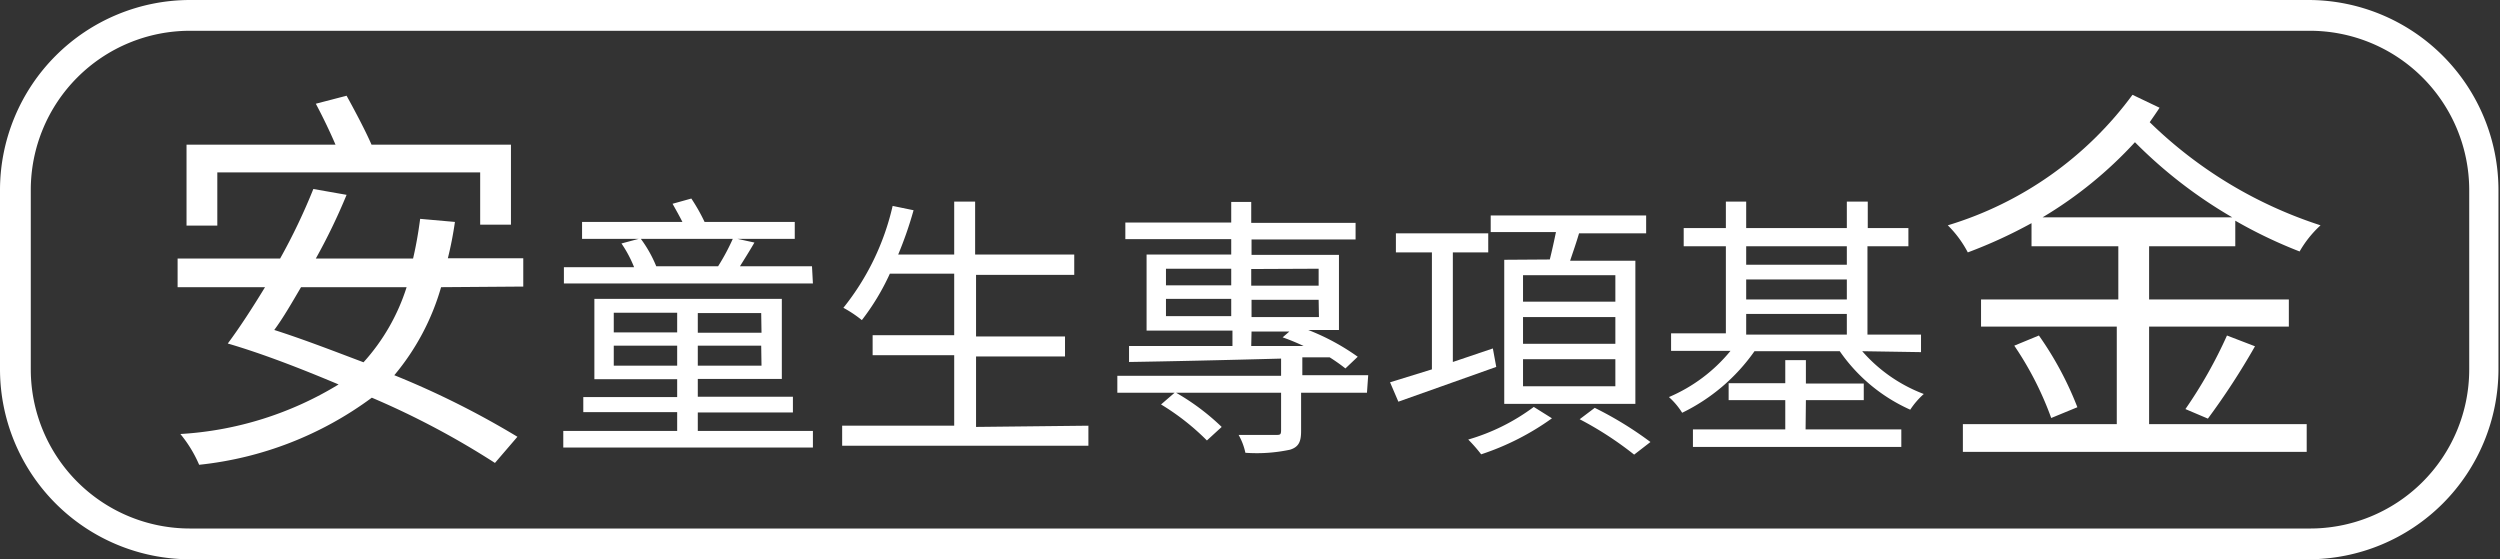 <svg xmlns="http://www.w3.org/2000/svg" viewBox="0 0 81.22 18.17"><rect x="0" y="0" width="81.22" height="18.17" fill="#333333" stroke="none"/><defs><style>.cls-1{fill:#fff;}</style></defs><title>資產 5</title><g id="圖層_2" data-name="圖層 2"><g id="圖層_1-2" data-name="圖層 1"><path class="cls-1" d="M14.33,9.33a7.78,7.78,0,0,1-1.52,2.86,28.09,28.09,0,0,1,4,2l-.73.85a26.66,26.66,0,0,0-4-2.12A11.43,11.43,0,0,1,6.47,15.1a4.11,4.11,0,0,0-.61-1A11.1,11.1,0,0,0,11,12.49c-1.21-.51-2.47-1-3.6-1.33.38-.51.79-1.14,1.21-1.83H5.77V8.4H9.1a19.52,19.52,0,0,0,1.08-2.26l1.08.19a19.5,19.5,0,0,1-1,2.07h3.16q.14-.6.23-1.29l1.13.1c-.06.42-.14.82-.23,1.18H17v.92Zm-7.27-2h-1V4.7h4.84c-.18-.42-.42-.92-.64-1.33l1-.26c.27.49.61,1.13.81,1.59H16.6V7.3h-1V5.6H7.06Zm2.72,2c-.3.51-.58,1-.87,1.39.94.3,1.92.68,2.9,1.05a6.6,6.6,0,0,0,1.4-2.44Z"/><path class="cls-1" d="M26.41,14v.54H18.3V14H22v-.61H18.95V12.9H22v-.58H19.31V9.71H25.4v2.6H22.67v.58h3.09v.51H22.67V14Zm0-4.79H18.32V8.68H20.6a3.88,3.88,0,0,0-.41-.77l.56-.15H18.91V7.21h3.26c-.1-.2-.22-.41-.32-.59l.61-.17a5.93,5.93,0,0,1,.43.76h2.93v.55h-5a4.1,4.1,0,0,1,.5.89l-.09,0h2.1a7,7,0,0,0,.49-.92l.69.15c-.15.26-.32.53-.47.77h2.34ZM19.94,10.8H22v-.64H19.94ZM22,11.88v-.65H19.94v.65Zm2.73-1.71H22.67v.64h2.07Zm0,1.06H22.67v.65h2.07Z"/><path class="cls-1" d="M35.36,13.83v.65h-8v-.65H31V11.54H28.35v-.65H31v-2H28.91A7.63,7.63,0,0,1,28,10.4a3.87,3.87,0,0,0-.6-.4A8.2,8.2,0,0,0,29,6.69l.68.14a12.32,12.32,0,0,1-.5,1.44H31V6.55h.68V8.27h3.22v.66H31.71v2H34.6v.65H31.71v2.29Z"/><path class="cls-1" d="M44.41,12.76H42.27V14c0,.34-.07.52-.36.61a5.21,5.21,0,0,1-1.45.1,2,2,0,0,0-.22-.58c.55,0,1.05,0,1.2,0s.18,0,.18-.16V12.76H38.21a7.52,7.52,0,0,1,1.48,1.11l-.48.44a7.78,7.78,0,0,0-1.49-1.17l.44-.38H36.3v-.55h5.32v-.56c-1.85.05-3.65.09-4.94.11l0-.52,3.36,0v-.5H37.25V8.27H40v-.5H36.56V7.23H40V6.56h.65v.68h3.39v.54H40.66v.5H43.5v2.44h-1a7.36,7.36,0,0,1,1.61.87l-.4.38a5.9,5.9,0,0,0-.51-.36l-.89,0v.58h2.14ZM37.88,9.27H40V8.73H37.88Zm2.12,1V9.71H37.88v.56Zm.65-1.53v.54h2.19V8.73Zm2.19,1H40.66v.56h2.19Zm-2.19,1.5,1.7,0a6.79,6.79,0,0,0-.68-.28l.22-.19H40.66Z"/><path class="cls-1" d="M48.61,11.92l-3.18,1.13-.27-.63L46.52,12V8.2H45.35V7.58h3V8.2H47.2v3.56l1.3-.44Zm1.81,1.67a8.48,8.48,0,0,1-2.3,1.17,5,5,0,0,0-.42-.48,6.65,6.65,0,0,0,2.13-1.06Zm-.07-5.16c.07-.28.14-.6.2-.89H48.43V7h5.05v.58H51.3c-.09.31-.2.62-.29.89h2.12v4.65H48.87V8.44Zm2.13.51h-3v.86h3Zm0,1.36h-3v.87h3Zm0,1.37h-3v.88h3Zm-.67,1.58a11.61,11.61,0,0,1,1.81,1.11l-.53.41a11.06,11.06,0,0,0-1.77-1.15Z"/><path class="cls-1" d="M60.5,11.41a5,5,0,0,0,2,1.39,2.6,2.6,0,0,0-.44.51,5.51,5.51,0,0,1-2.29-1.9H57a6.15,6.15,0,0,1-2.35,2,2.35,2.35,0,0,0-.43-.51,5.23,5.23,0,0,0,2-1.5H54.29v-.57h1.78V8H54.7V7.41h1.37V6.55h.66v.86H60V6.55h.68v.86H62V8H60.67v2.87h1.74v.57Zm-1.84,2.54h3.11v.57H55v-.57h3V13H56.16v-.55H58V11.7h.67v.76h1.88V13H58.67ZM56.73,8v.6H60V8Zm0,1.73H60V9.08H56.73Zm0,1.14H60V10.2H56.73Z"/><path class="cls-1" d="M69.82,8V9.73h4.54v.88H69.82v3.17h5.12v.9H63.77v-.9h5V10.61H64.36V9.73h4.46V8H66V7.25a15.65,15.65,0,0,1-2.07.95,3.51,3.51,0,0,0-.65-.88,11.61,11.61,0,0,0,6-4.24l.88.42c-.09.14-.21.31-.32.47a14.18,14.18,0,0,0,5.55,3.35,3.5,3.5,0,0,0-.68.85,15.32,15.32,0,0,1-2.09-1V8ZM66.24,10.9a10.81,10.81,0,0,1,1.25,2.33l-.85.35a10.56,10.56,0,0,0-1.2-2.35Zm6.28-3.84a15.13,15.13,0,0,1-3.16-2.44,13.35,13.35,0,0,1-3,2.44ZM71,13.29a14.9,14.9,0,0,0,1.35-2.39l.91.35a23.22,23.22,0,0,1-1.53,2.35Z"/><path class="cls-1" d="M75,18.17H6.17A6.18,6.18,0,0,1,0,12V6.17A6.18,6.18,0,0,1,6.17,0H75a6.18,6.18,0,0,1,6.17,6.17V12A6.18,6.18,0,0,1,75,18.17ZM6.17,1A5.17,5.17,0,0,0,1,6.17V12a5.17,5.17,0,0,0,5.17,5.17H75A5.17,5.17,0,0,0,80.22,12V6.17A5.18,5.18,0,0,0,75,1Z"/></g></g></svg>